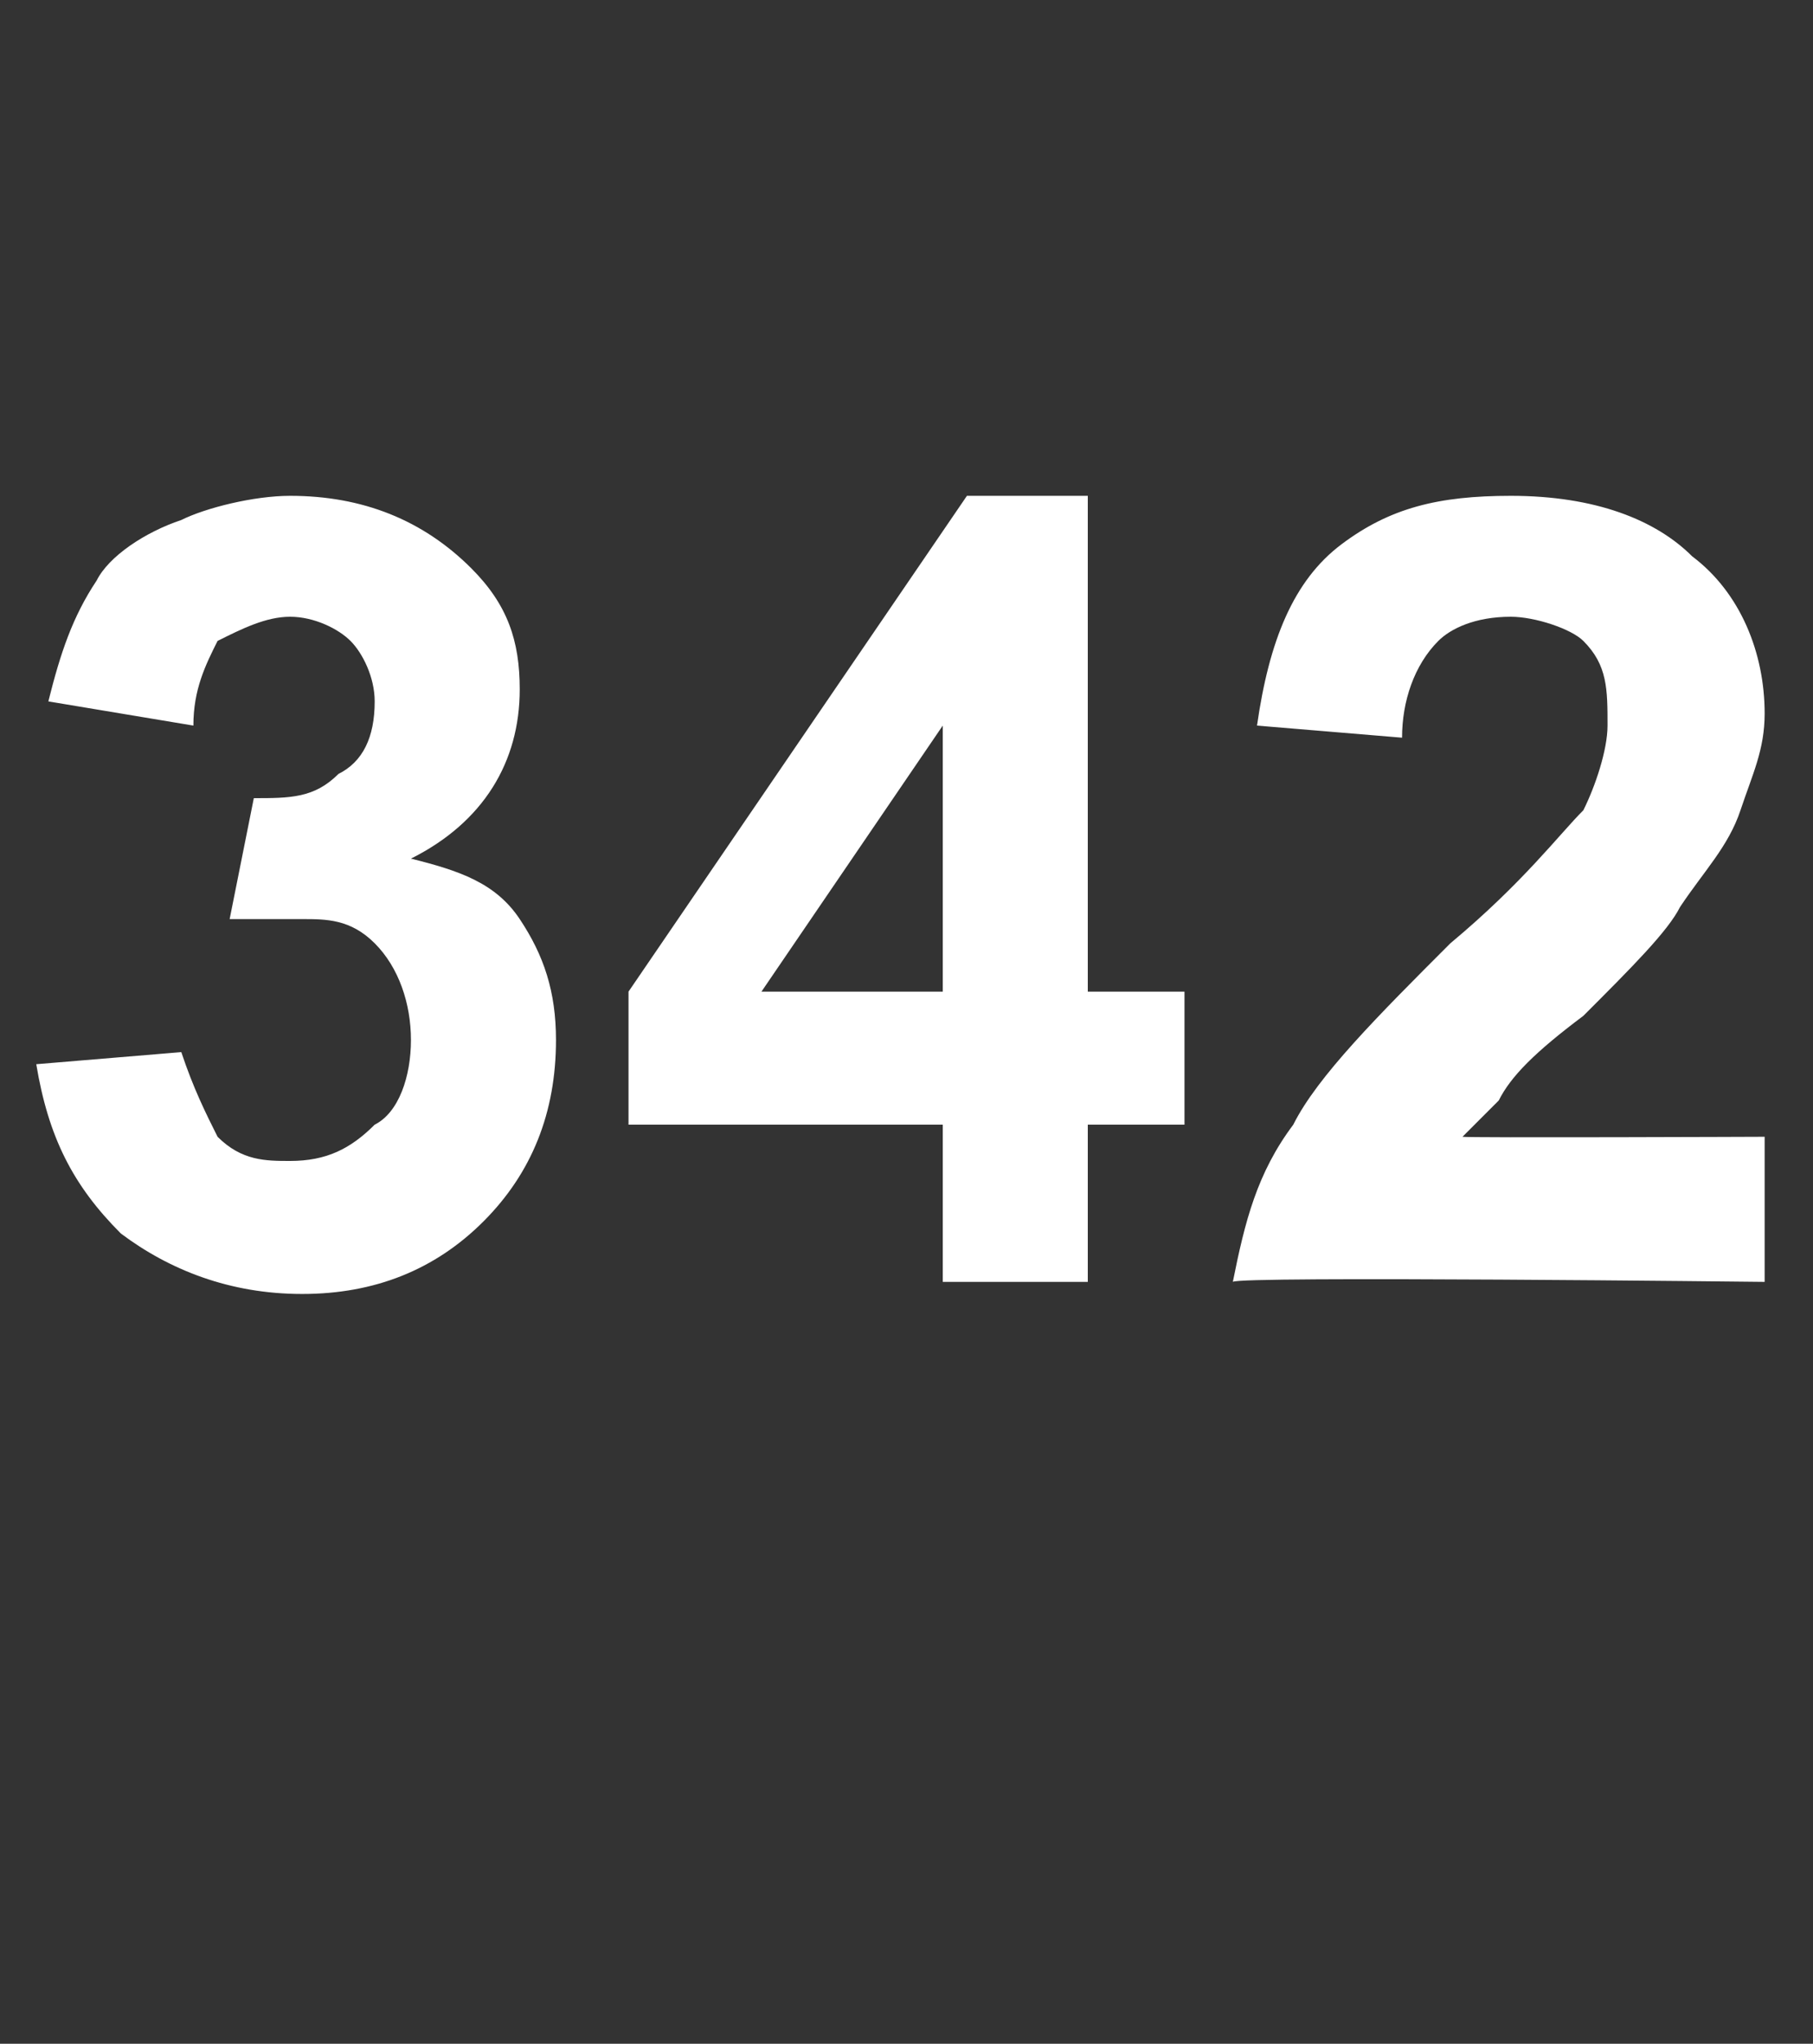 <?xml version="1.0" standalone="no"?>
<!DOCTYPE svg PUBLIC "-//W3C//DTD SVG 1.1//EN" "http://www.w3.org/Graphics/SVG/1.1/DTD/svg11.dtd">
<svg xmlns="http://www.w3.org/2000/svg" version="1.1" width="15px" height="16.9px" viewBox="0 -4 15 16.9" style="top:-4px">
  <rect x="0" y="-4" width="15" height="16.9" fill="#333333" stroke="none"/>
  <desc>342</desc>
  <defs/>
  <g id="Polygon63332">
    <path d="M 0.3 4.8 C 0.3 4.8 1.5 4.7 1.5 4.7 C 1.6 5 1.7 5.2 1.8 5.4 C 2 5.6 2.2 5.6 2.4 5.6 C 2.7 5.6 2.9 5.5 3.1 5.3 C 3.3 5.2 3.4 4.9 3.4 4.6 C 3.4 4.3 3.3 4 3.1 3.8 C 2.9 3.6 2.7 3.6 2.5 3.6 C 2.3 3.6 2.1 3.6 1.9 3.6 C 1.9 3.6 2.1 2.6 2.1 2.6 C 2.4 2.6 2.6 2.6 2.8 2.4 C 3 2.3 3.1 2.1 3.1 1.8 C 3.1 1.6 3 1.4 2.9 1.3 C 2.8 1.2 2.6 1.1 2.4 1.1 C 2.2 1.1 2 1.2 1.8 1.3 C 1.7 1.5 1.6 1.7 1.6 2 C 1.6 2 0.4 1.8 0.4 1.8 C 0.5 1.4 0.6 1.1 0.8 0.8 C 0.9 0.6 1.2 0.4 1.5 0.3 C 1.7 0.2 2.1 0.1 2.4 0.1 C 3 0.1 3.5 0.3 3.9 0.7 C 4.2 1 4.3 1.3 4.3 1.7 C 4.3 2.3 4 2.8 3.4 3.1 C 3.8 3.2 4.1 3.3 4.3 3.6 C 4.5 3.9 4.6 4.2 4.6 4.6 C 4.6 5.2 4.4 5.7 4 6.1 C 3.6 6.5 3.1 6.7 2.5 6.7 C 1.9 6.7 1.4 6.5 1 6.2 C 0.6 5.8 0.4 5.4 0.3 4.8 Z M 7.8 6.6 L 7.8 5.3 L 5.2 5.3 L 5.2 4.2 L 8 0.1 L 9 0.1 L 9 4.2 L 9.8 4.2 L 9.8 5.3 L 9 5.3 L 9 6.6 L 7.8 6.6 Z M 7.8 4.2 L 7.8 2 L 6.3 4.2 L 7.8 4.2 Z M 14.6 5.4 L 14.6 6.6 C 14.6 6.6 10.23 6.55 10.2 6.6 C 10.3 6.1 10.4 5.7 10.7 5.3 C 10.9 4.9 11.4 4.4 12 3.8 C 12.6 3.3 12.9 2.9 13.1 2.7 C 13.2 2.5 13.3 2.2 13.3 2 C 13.3 1.7 13.3 1.5 13.1 1.3 C 13 1.2 12.7 1.1 12.5 1.1 C 12.2 1.1 12 1.2 11.9 1.3 C 11.7 1.5 11.6 1.8 11.6 2.1 C 11.6 2.1 10.4 2 10.4 2 C 10.5 1.3 10.7 0.8 11.1 0.5 C 11.5 0.2 11.9 0.1 12.5 0.1 C 13.2 0.1 13.7 0.3 14 0.6 C 14.4 0.9 14.6 1.4 14.6 1.9 C 14.6 2.2 14.5 2.4 14.4 2.7 C 14.3 3 14.1 3.2 13.9 3.5 C 13.8 3.7 13.5 4 13.1 4.4 C 12.7 4.7 12.5 4.9 12.4 5.1 C 12.3 5.2 12.2 5.3 12.1 5.4 C 12.11 5.41 14.6 5.4 14.6 5.4 Z " stroke="none" fill="#fff"/>
  </g>
</svg>